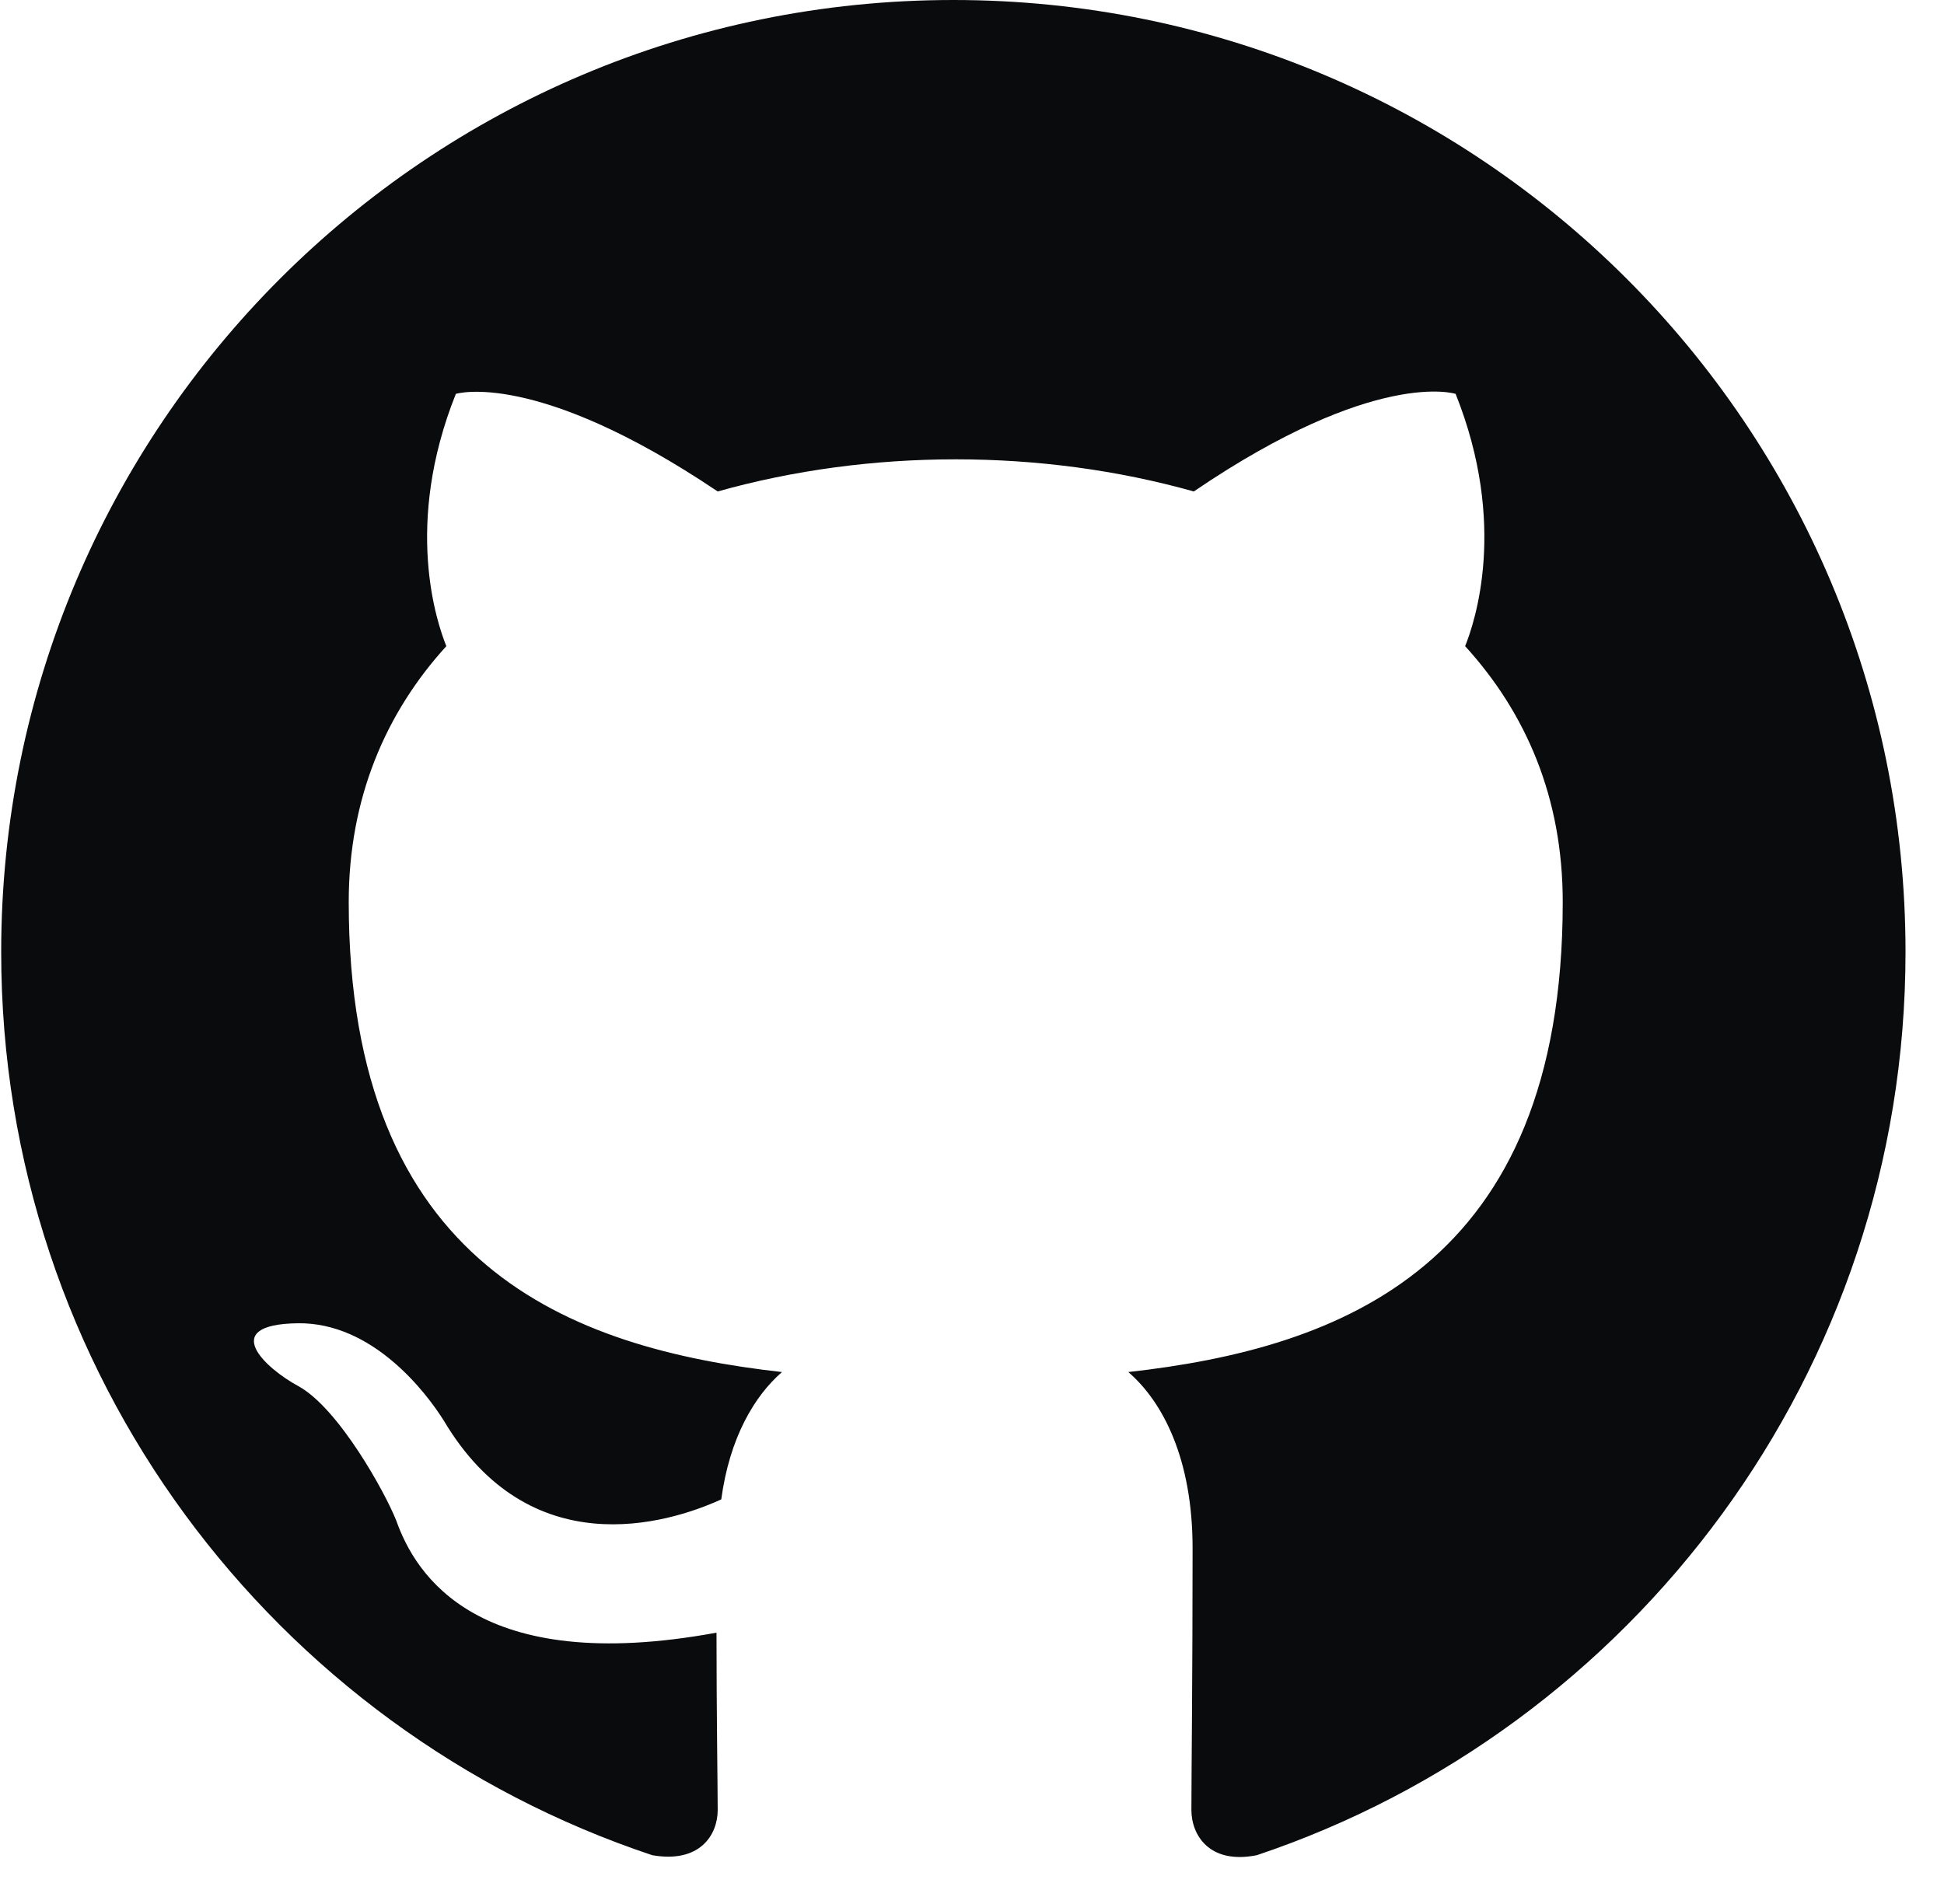 <svg xmlns="http://www.w3.org/2000/svg" width="49" height="48" fill="none">
    <g clip-path="url(#a)">
        <path fill-rule="evenodd" clip-rule="evenodd"
            d="M24.03 0c-13.26 0-24 10.74-24 24 0 10.62 6.87 19.59 16.41 22.77 1.2.21 1.65-.51 1.65-1.14 0-.57-.03-2.46-.03-4.47-6.03 1.11-7.59-1.47-8.07-2.82-.27-.69-1.44-2.82-2.46-3.39-.84-.45-2.04-1.56-.03-1.59 1.89-.03 3.24 1.74 3.69 2.46 2.16 3.63 5.61 2.61 6.99 1.98.21-1.56.84-2.61 1.53-3.21-5.34-.6-10.92-2.67-10.92-11.85 0-2.61.93-4.77 2.46-6.45-.24-.6-1.08-3.06.24-6.36 0 0 2.01-.63 6.6 2.46 1.92-.54 3.96-.81 6-.81s4.08.27 6 .81c4.59-3.12 6.6-2.46 6.6-2.46 1.32 3.3.48 5.76.24 6.36 1.53 1.68 2.46 3.81 2.46 6.45 0 9.21-5.61 11.25-10.95 11.85.87.75 1.62 2.19 1.62 4.44 0 3.21-.03 5.79-.03 6.6 0 .63.45 1.38 1.65 1.14C41.16 43.59 48.03 34.59 48.03 24c0-13.26-10.74-24-24-24Z"
            fill="#0A0B0D" />
    </g>
    <defs>
        <clipPath id="a">
            <path fill="#fff" transform="translate(.03)" d="M0 0h48v48H0z" />
        </clipPath>
    </defs>
</svg>